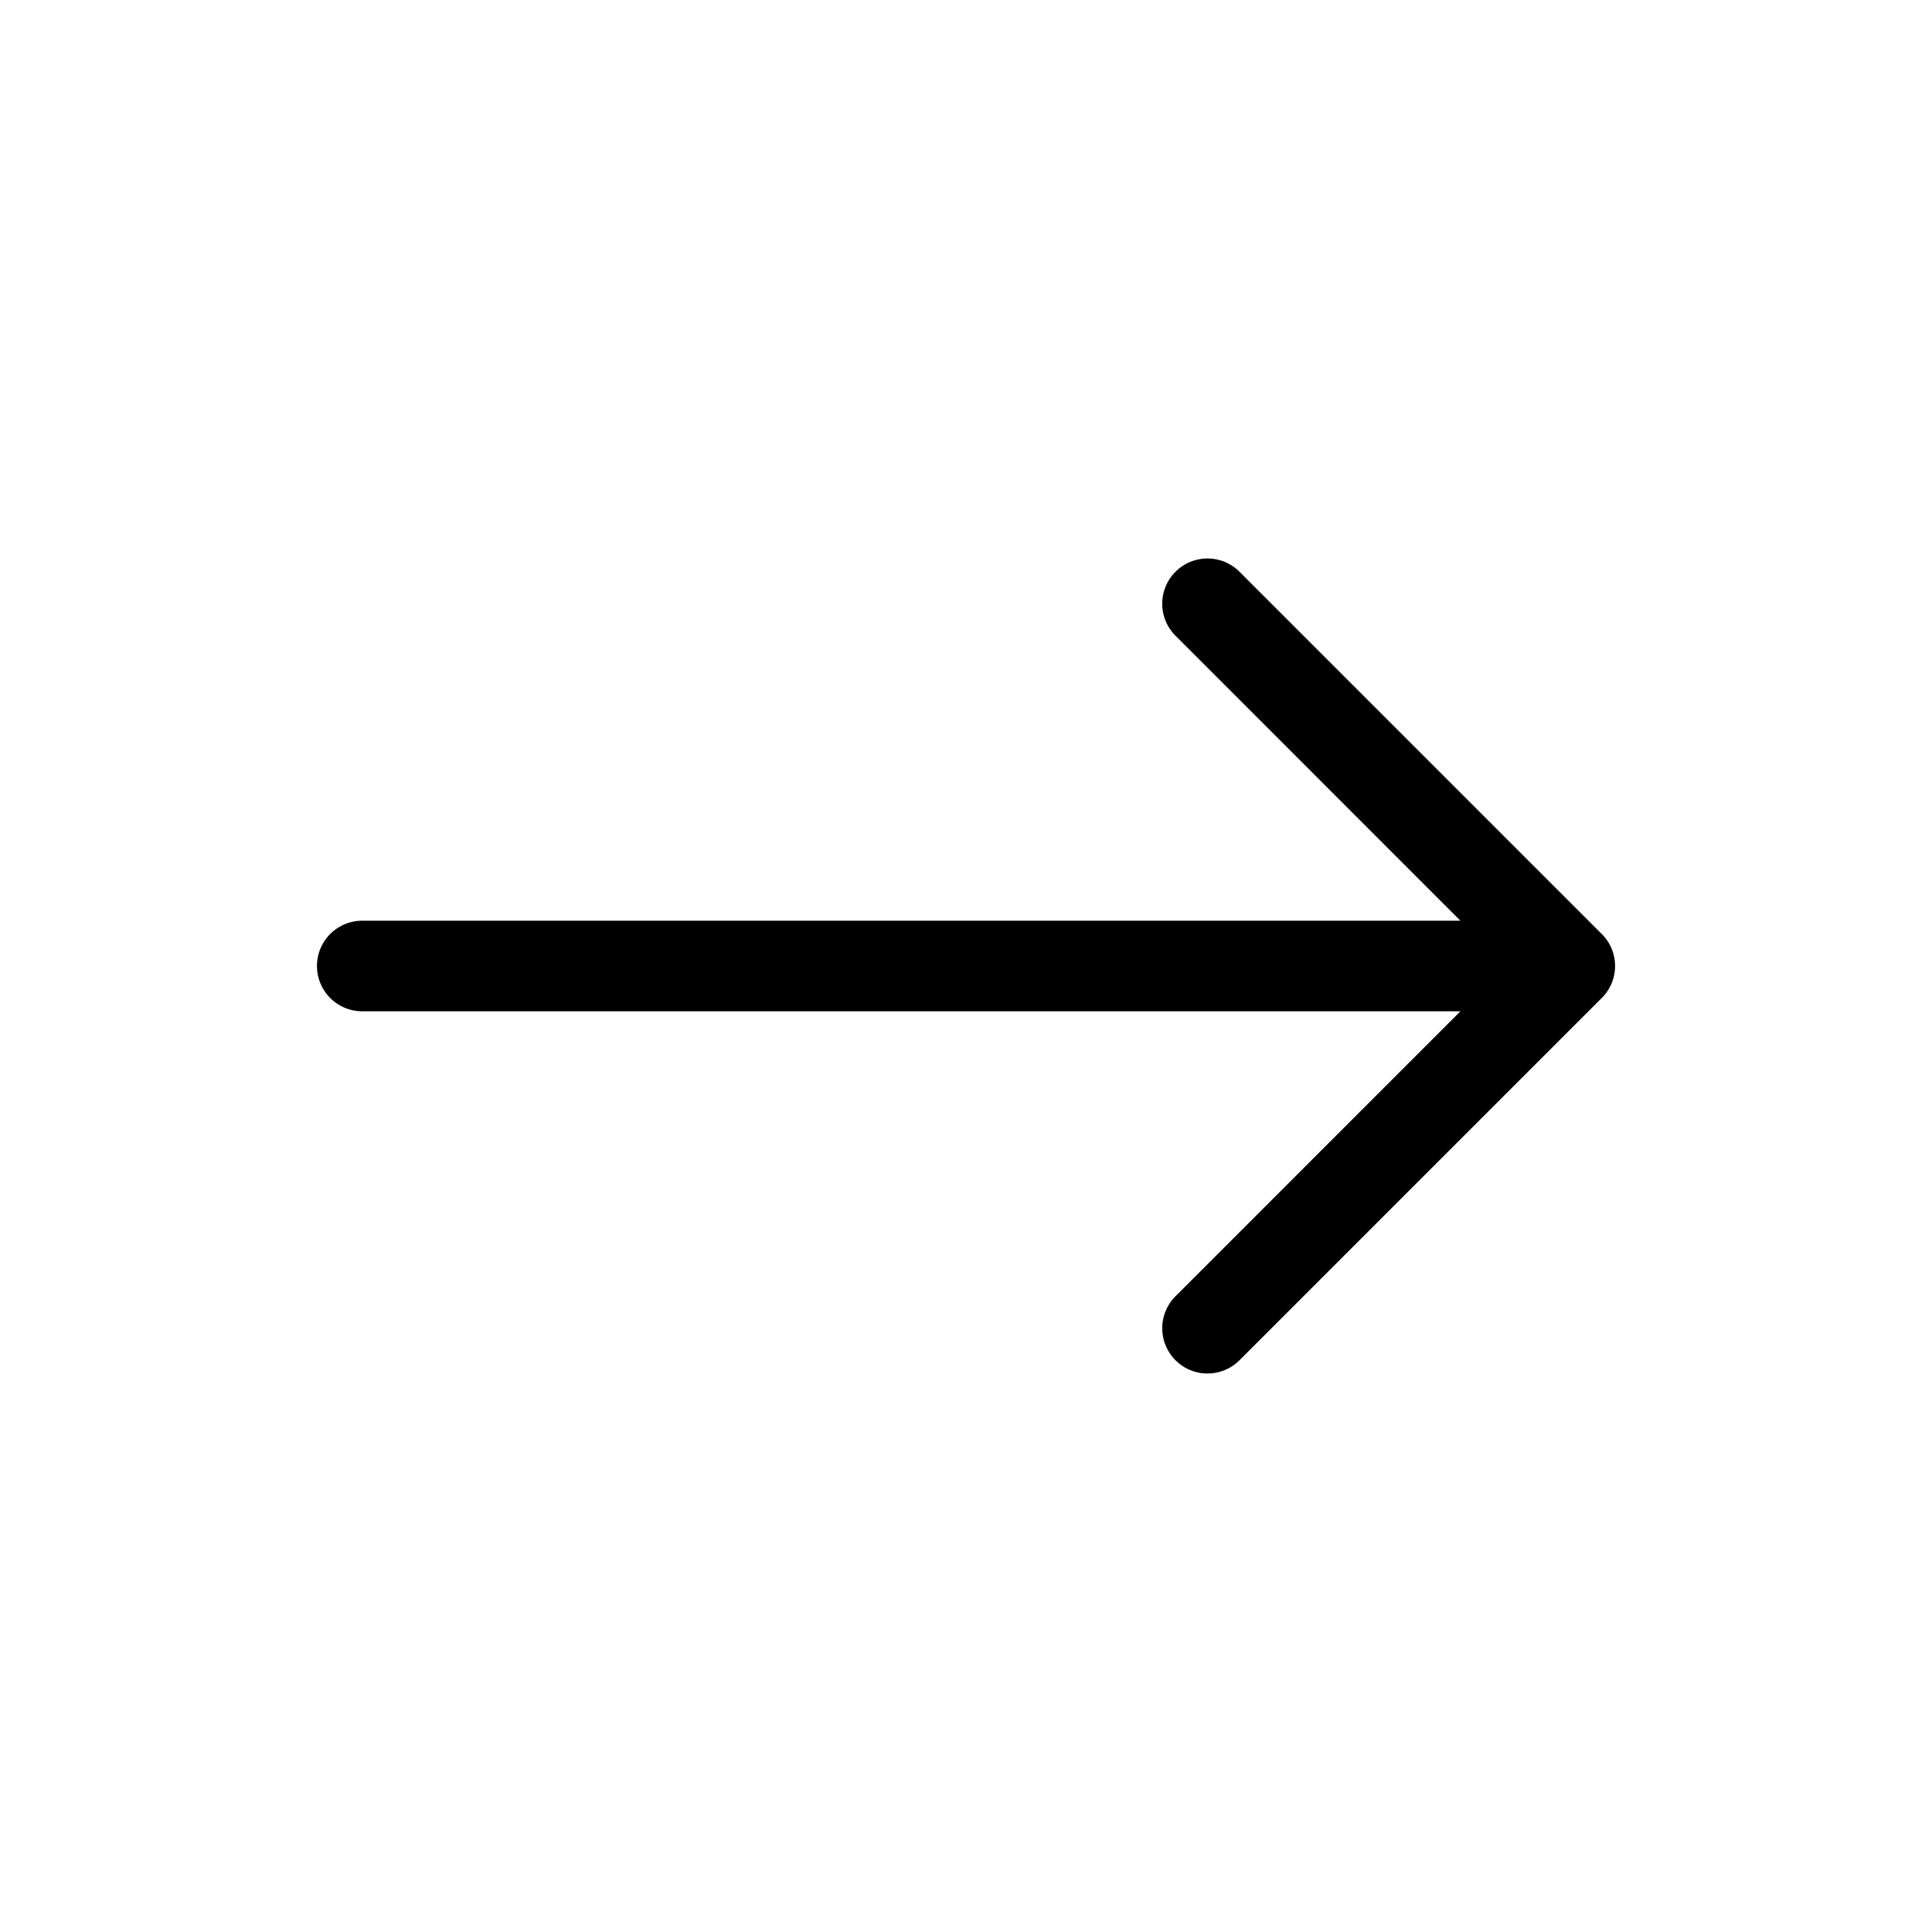 <svg xmlns="http://www.w3.org/2000/svg" fill="none" viewBox="0 0 32 32"><path fill="currentColor" d="M19.47 9.47a.749.749 0 011.06 0l5.984 5.984a.748.748 0 010 1.092L20.53 22.53a.749.749 0 11-1.06-1.06l4.719-4.72H6a.75.75 0 010-1.5h18.189l-4.719-4.72a.749.749 0 010-1.06z"/></svg>